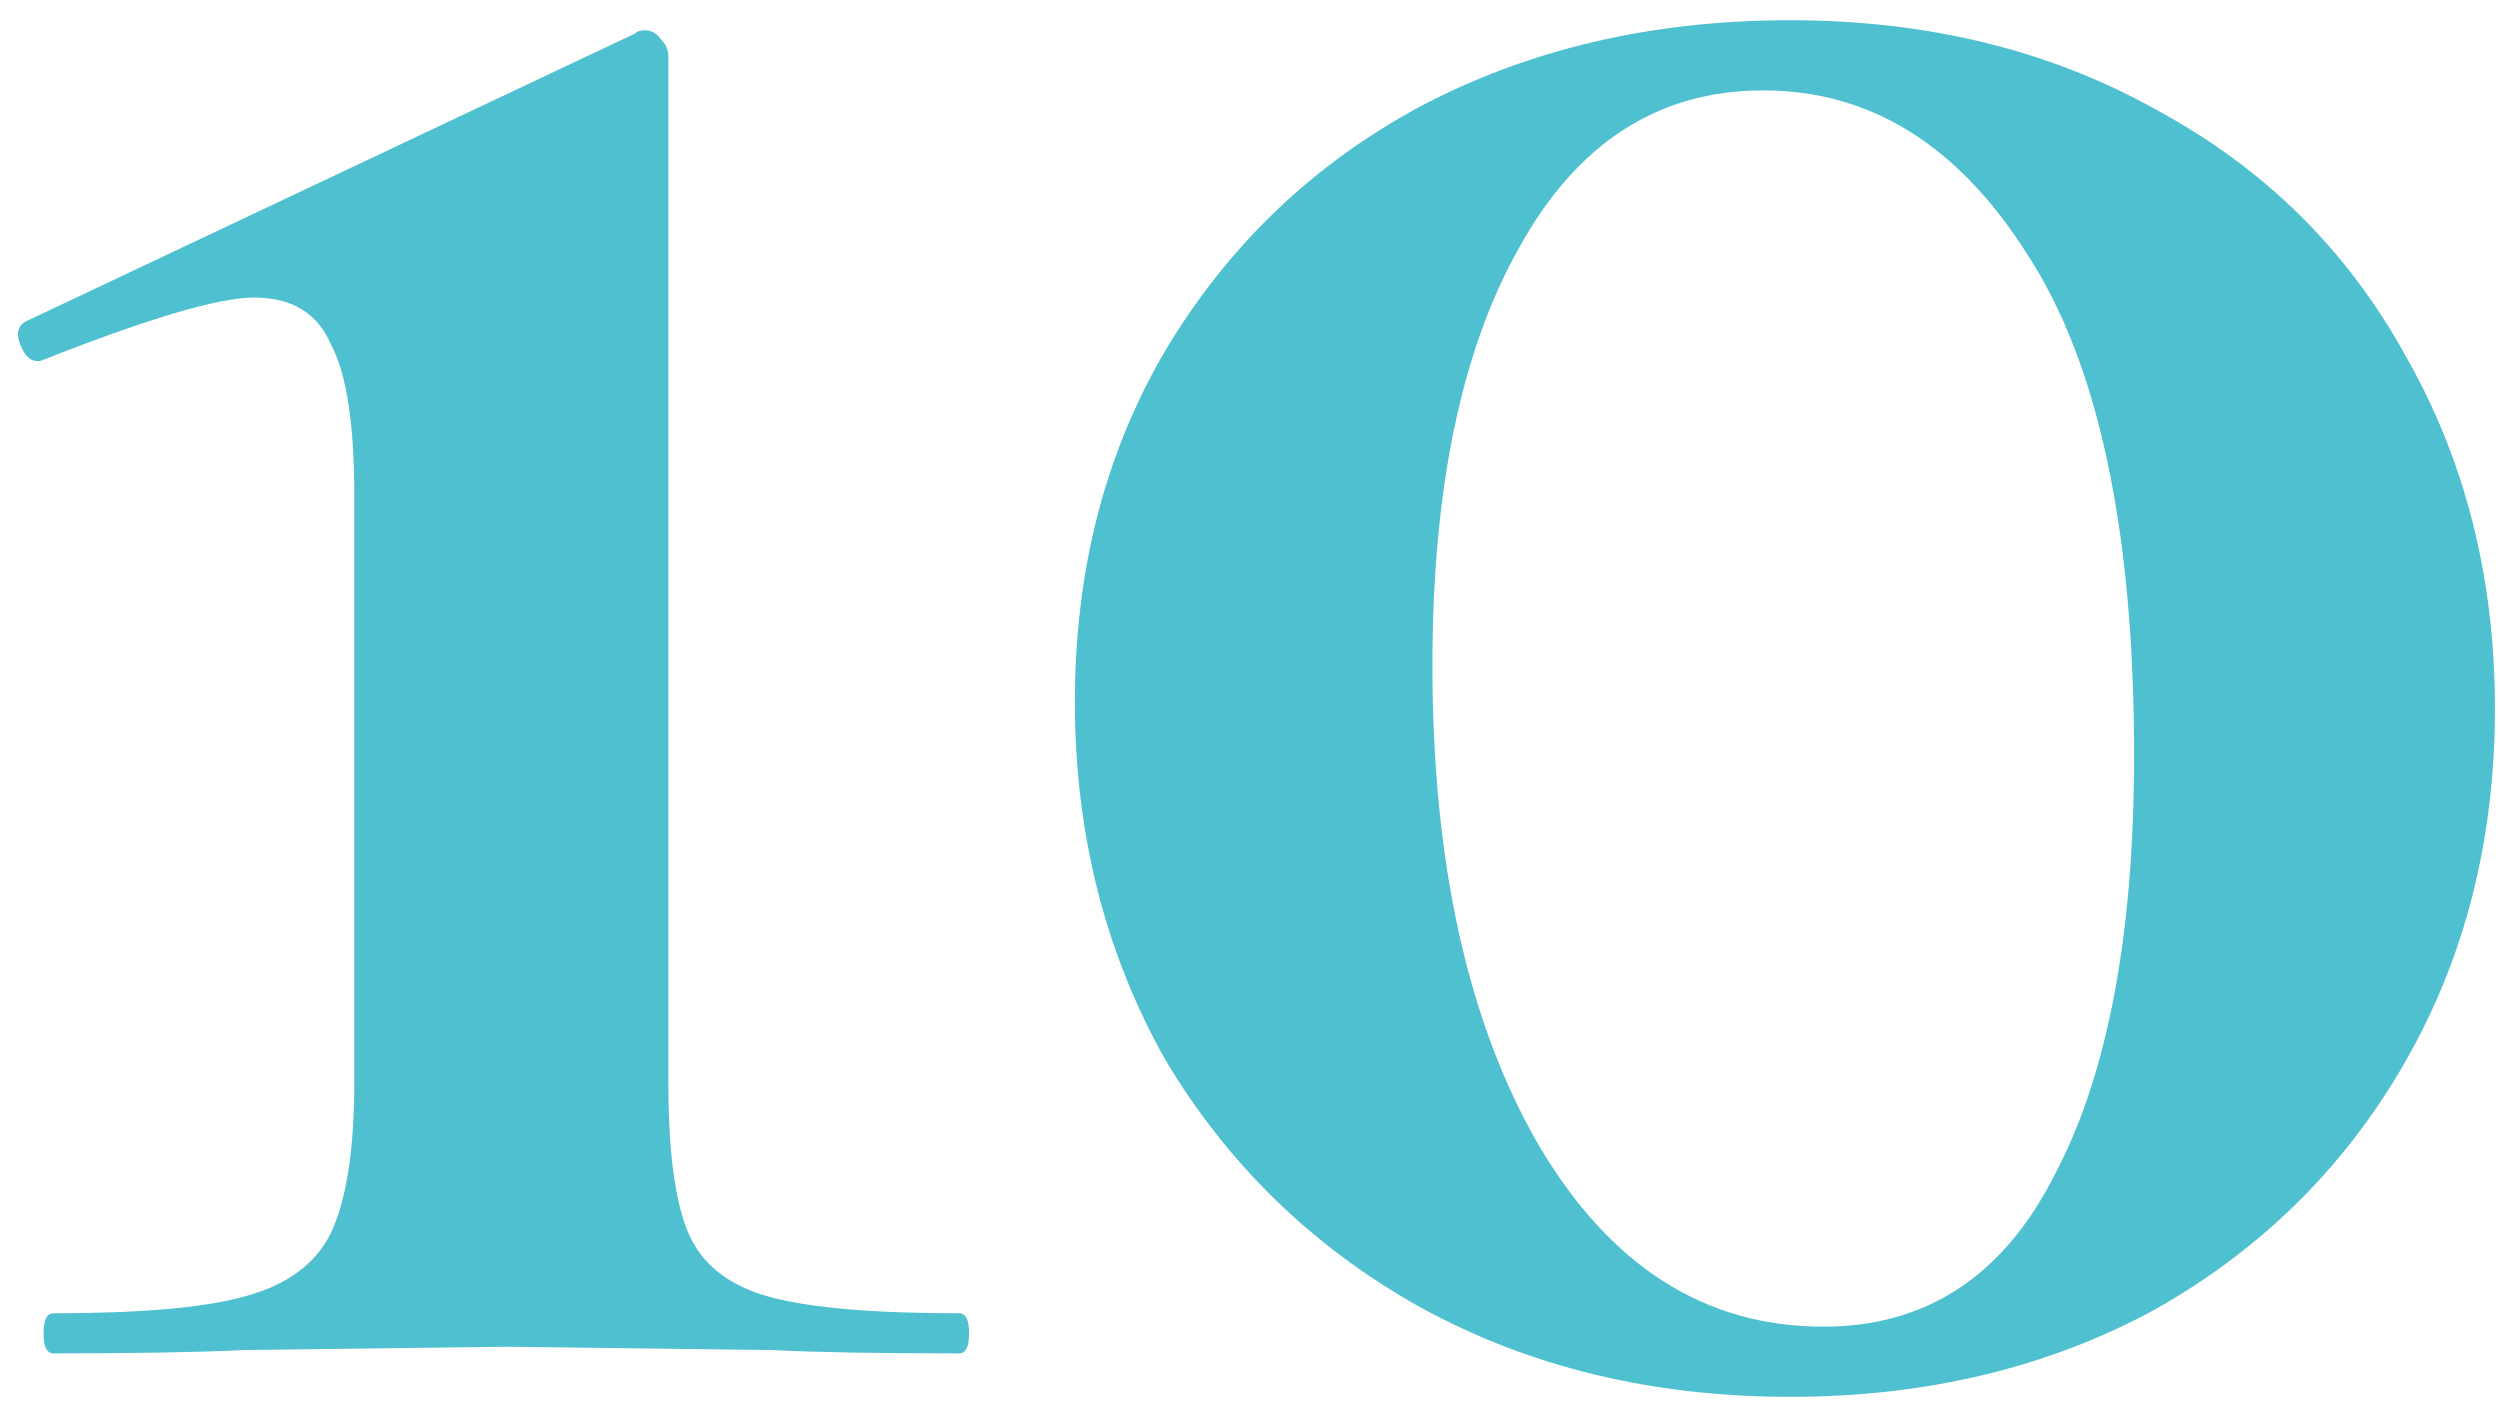 <svg width="98" height="55" viewBox="0 0 98 55" fill="none" xmlns="http://www.w3.org/2000/svg">
<path d="M2.1 53.053C1.838 53.053 1.707 52.791 1.707 52.267C1.707 51.743 1.838 51.481 2.1 51.481C5.505 51.481 7.994 51.263 9.566 50.827C11.225 50.39 12.36 49.56 12.971 48.338C13.582 47.028 13.888 45.063 13.888 42.444V19.392C13.888 16.597 13.582 14.633 12.971 13.498C12.447 12.275 11.443 11.664 9.959 11.664C8.562 11.664 5.767 12.493 1.576 14.152H1.445C1.183 14.152 0.965 13.934 0.79 13.498C0.615 13.061 0.703 12.755 1.052 12.581L24.89 1.316C24.978 1.229 25.108 1.185 25.283 1.185C25.545 1.185 25.763 1.316 25.938 1.578C26.113 1.753 26.2 1.971 26.2 2.233V42.444C26.2 45.151 26.462 47.115 26.986 48.338C27.51 49.56 28.558 50.39 30.129 50.827C31.701 51.263 34.19 51.481 37.595 51.481C37.857 51.481 37.988 51.743 37.988 52.267C37.988 52.791 37.857 53.053 37.595 53.053C34.452 53.053 32.007 53.01 30.26 52.922L19.913 52.791L9.566 52.922C7.732 53.01 5.243 53.053 2.1 53.053ZM70.165 54.756C64.752 54.756 59.906 53.577 55.627 51.219C51.435 48.862 48.117 45.631 45.672 41.527C43.315 37.336 42.136 32.664 42.136 27.512C42.136 22.36 43.315 17.776 45.672 13.759C48.117 9.655 51.435 6.468 55.627 4.198C59.906 1.928 64.752 0.793 70.165 0.793C75.579 0.793 80.382 1.971 84.573 4.329C88.764 6.599 91.995 9.786 94.266 13.89C96.623 17.994 97.802 22.622 97.802 27.774C97.802 32.926 96.623 37.554 94.266 41.658C91.908 45.762 88.633 48.993 84.442 51.35C80.251 53.621 75.492 54.756 70.165 54.756ZM71.475 52.005C75.492 52.005 78.504 50.041 80.513 46.111C82.609 42.182 83.656 36.681 83.656 29.608C83.656 20.789 82.259 14.24 79.465 9.961C76.758 5.682 73.309 3.543 69.118 3.543C65.014 3.543 61.827 5.595 59.556 9.699C57.286 13.716 56.151 19.173 56.151 26.072C56.151 33.843 57.548 40.13 60.342 44.932C63.136 49.648 66.847 52.005 71.475 52.005Z" fill="#4EC0CF"/>
</svg>
